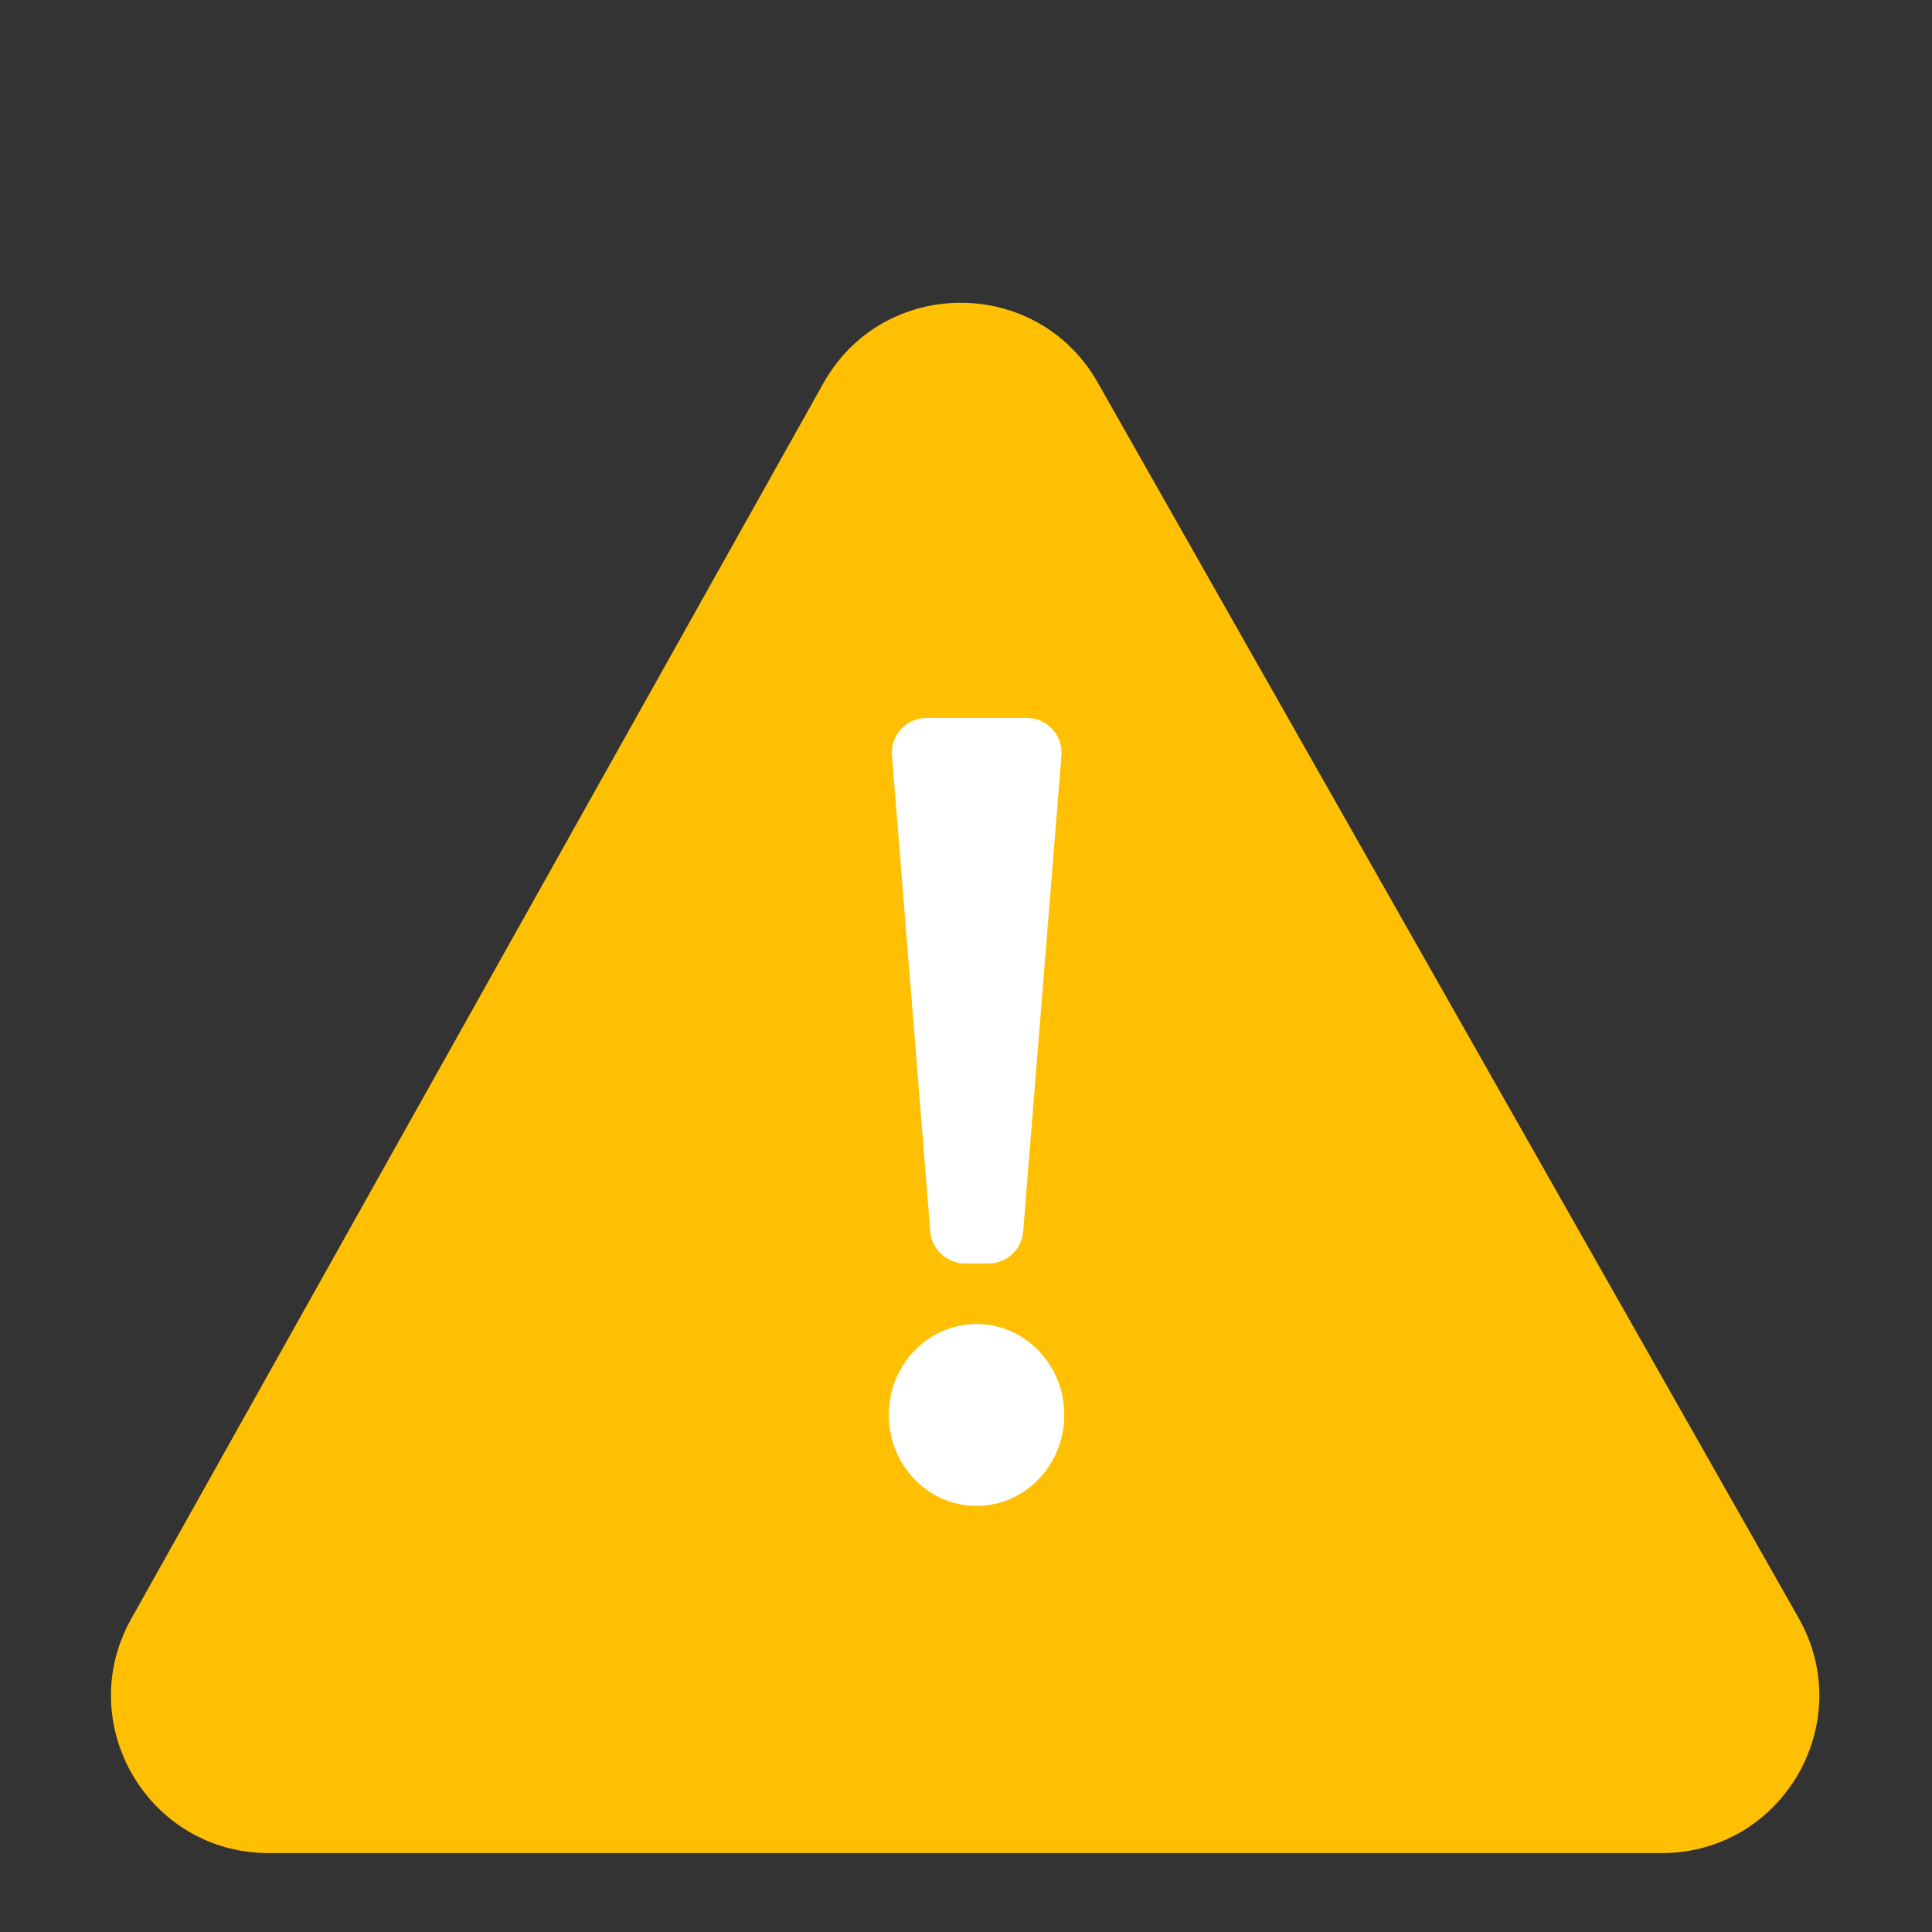 <svg width="32" height="32" viewBox="0 0 32 32" fill="none" xmlns="http://www.w3.org/2000/svg">
<rect x="0" y="0" width="32" height="32" fill="#333333" stroke="none"/>
<path fill-rule="evenodd" clip-rule="evenodd" d="M13.638 6.347C14.631 4.576 17.178 4.569 18.181 6.335L29.791 26.799C30.777 28.538 29.521 30.693 27.523 30.693H4.449C2.457 30.693 1.201 28.55 2.174 26.812L13.638 6.347Z" fill="#FFC003"/>
<path fill-rule="evenodd" clip-rule="evenodd" d="M17.581 12.513C17.608 12.178 17.343 11.891 17.006 11.891H15.348C15.012 11.891 14.747 12.178 14.774 12.513L15.408 20.396C15.432 20.696 15.682 20.927 15.983 20.927H16.372C16.673 20.927 16.923 20.696 16.947 20.396L17.581 12.513ZM14.721 23.436C14.721 24.267 15.372 24.942 16.175 24.942C16.978 24.942 17.628 24.267 17.628 23.436C17.628 22.604 16.978 21.93 16.175 21.93C15.372 21.93 14.721 22.604 14.721 23.436Z" fill="white"/>
</svg>
